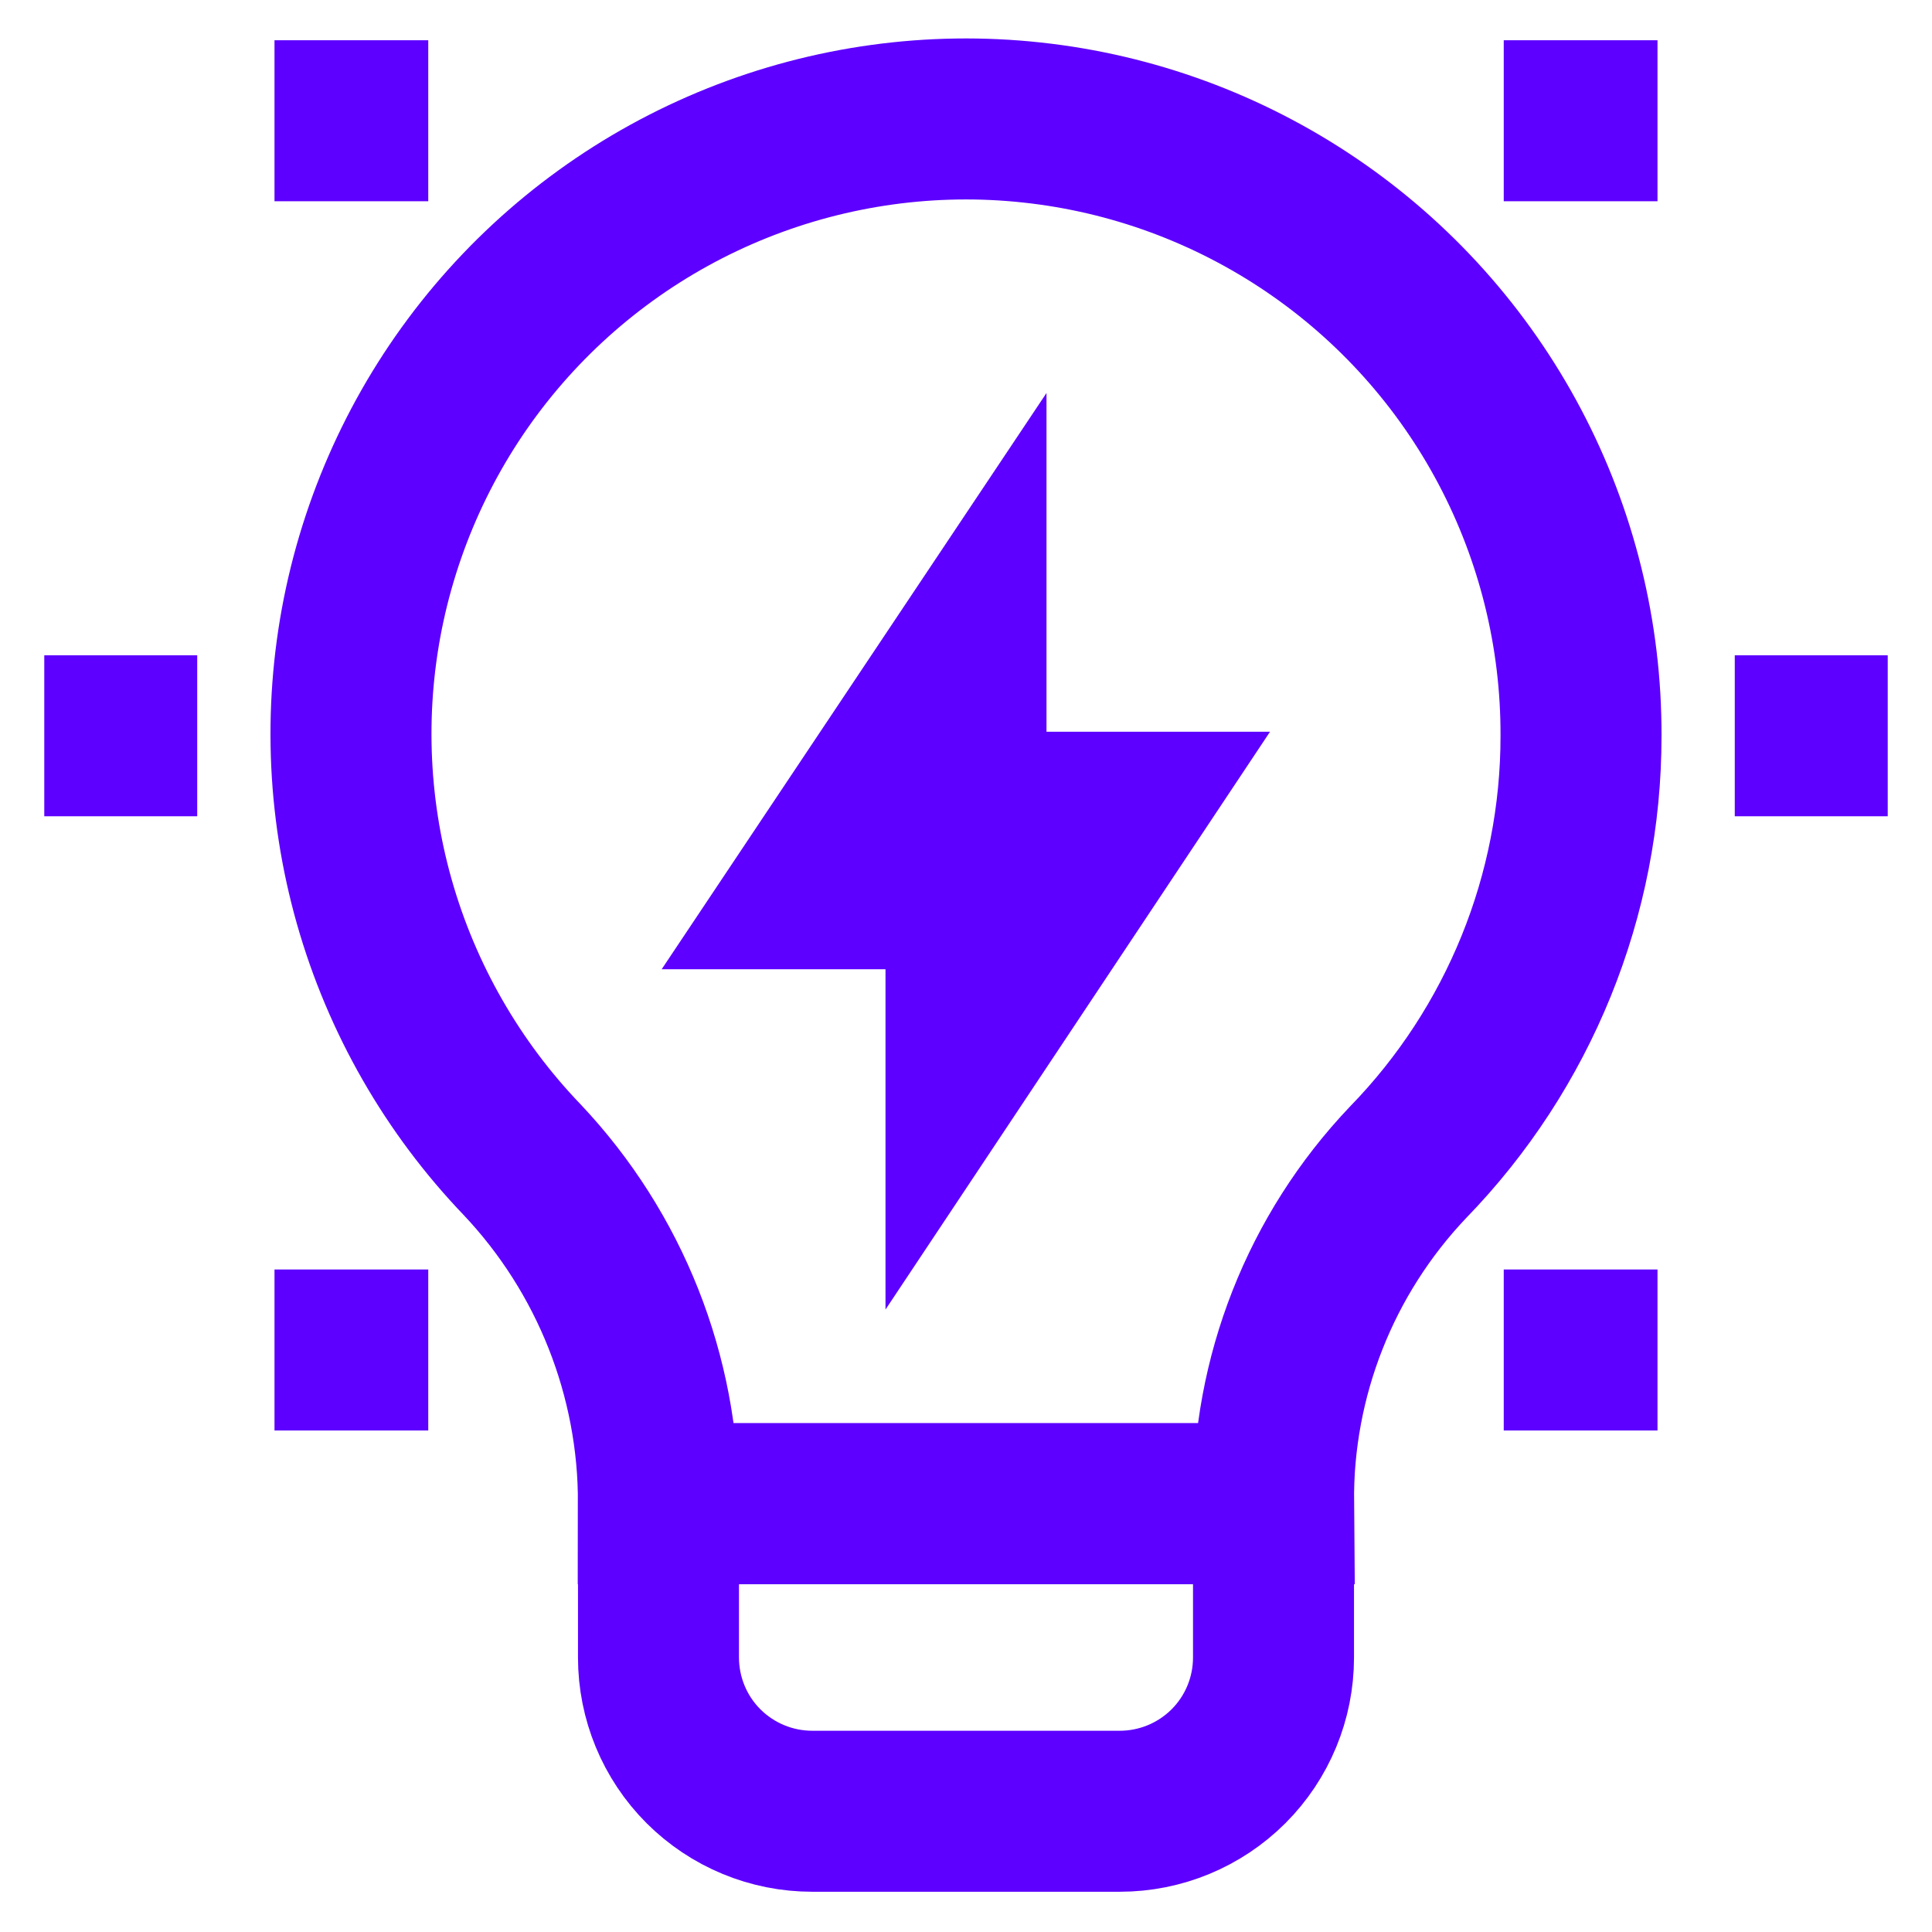 <svg width="24" height="24" viewBox="0 0 24 24" fill="none" xmlns="http://www.w3.org/2000/svg">
<g clip-path="url(#clip0_5230_16761)">
<path d="M19.64 9.14C19.644 7.889 19.34 6.656 18.756 5.55C18.172 4.444 17.325 3.498 16.29 2.796C15.255 2.094 14.064 1.656 12.82 1.522C11.577 1.387 10.319 1.561 9.158 2.026C7.997 2.491 6.968 3.234 6.161 4.19C5.354 5.146 4.795 6.286 4.531 7.509C4.268 8.731 4.309 10 4.65 11.203C4.992 12.407 5.624 13.508 6.49 14.41C7.579 15.565 8.184 17.093 8.18 18.68H15.82C15.805 17.103 16.404 15.583 17.49 14.44C18.87 13.021 19.642 11.119 19.64 9.14Z" stroke="#5D00FF" stroke-width="2" stroke-miterlimit="10"/>
<path d="M12 8.18L10.09 11.04H12V8.18Z" stroke="#5D00FF" stroke-width="2" stroke-miterlimit="10"/>
<path d="M12 12.96L13.91 10.09H12V12.96Z" stroke="#5D00FF" stroke-width="2" stroke-miterlimit="10"/>
<path d="M8.18 18.68H15.82V20.59C15.82 21.097 15.619 21.583 15.261 21.941C14.902 22.299 14.417 22.5 13.91 22.5H10.09C9.583 22.5 9.098 22.299 8.739 21.941C8.381 21.583 8.18 21.097 8.18 20.59V18.68Z" stroke="#5D00FF" stroke-width="2" stroke-miterlimit="10"/>
<path d="M0.55 9.14H2.45" stroke="#5D00FF" stroke-width="2" stroke-miterlimit="10"/>
<path d="M3.41 1.5H5.32" stroke="#5D00FF" stroke-width="2" stroke-miterlimit="10"/>
<path d="M3.41 16.77H5.32" stroke="#5D00FF" stroke-width="2" stroke-miterlimit="10"/>
<path d="M23.45 9.14H21.55" stroke="#5D00FF" stroke-width="2" stroke-miterlimit="10"/>
<path d="M20.59 16.77H18.68" stroke="#5D00FF" stroke-width="2" stroke-miterlimit="10"/>
<path d="M20.59 1.5H18.68" stroke="#5D00FF" stroke-width="2" stroke-miterlimit="10"/>
</g>
<defs>
<clipPath id="clip0_5230_16761">
<rect width="24" height="24" fill="white"/>
</clipPath>
</defs>
</svg>
